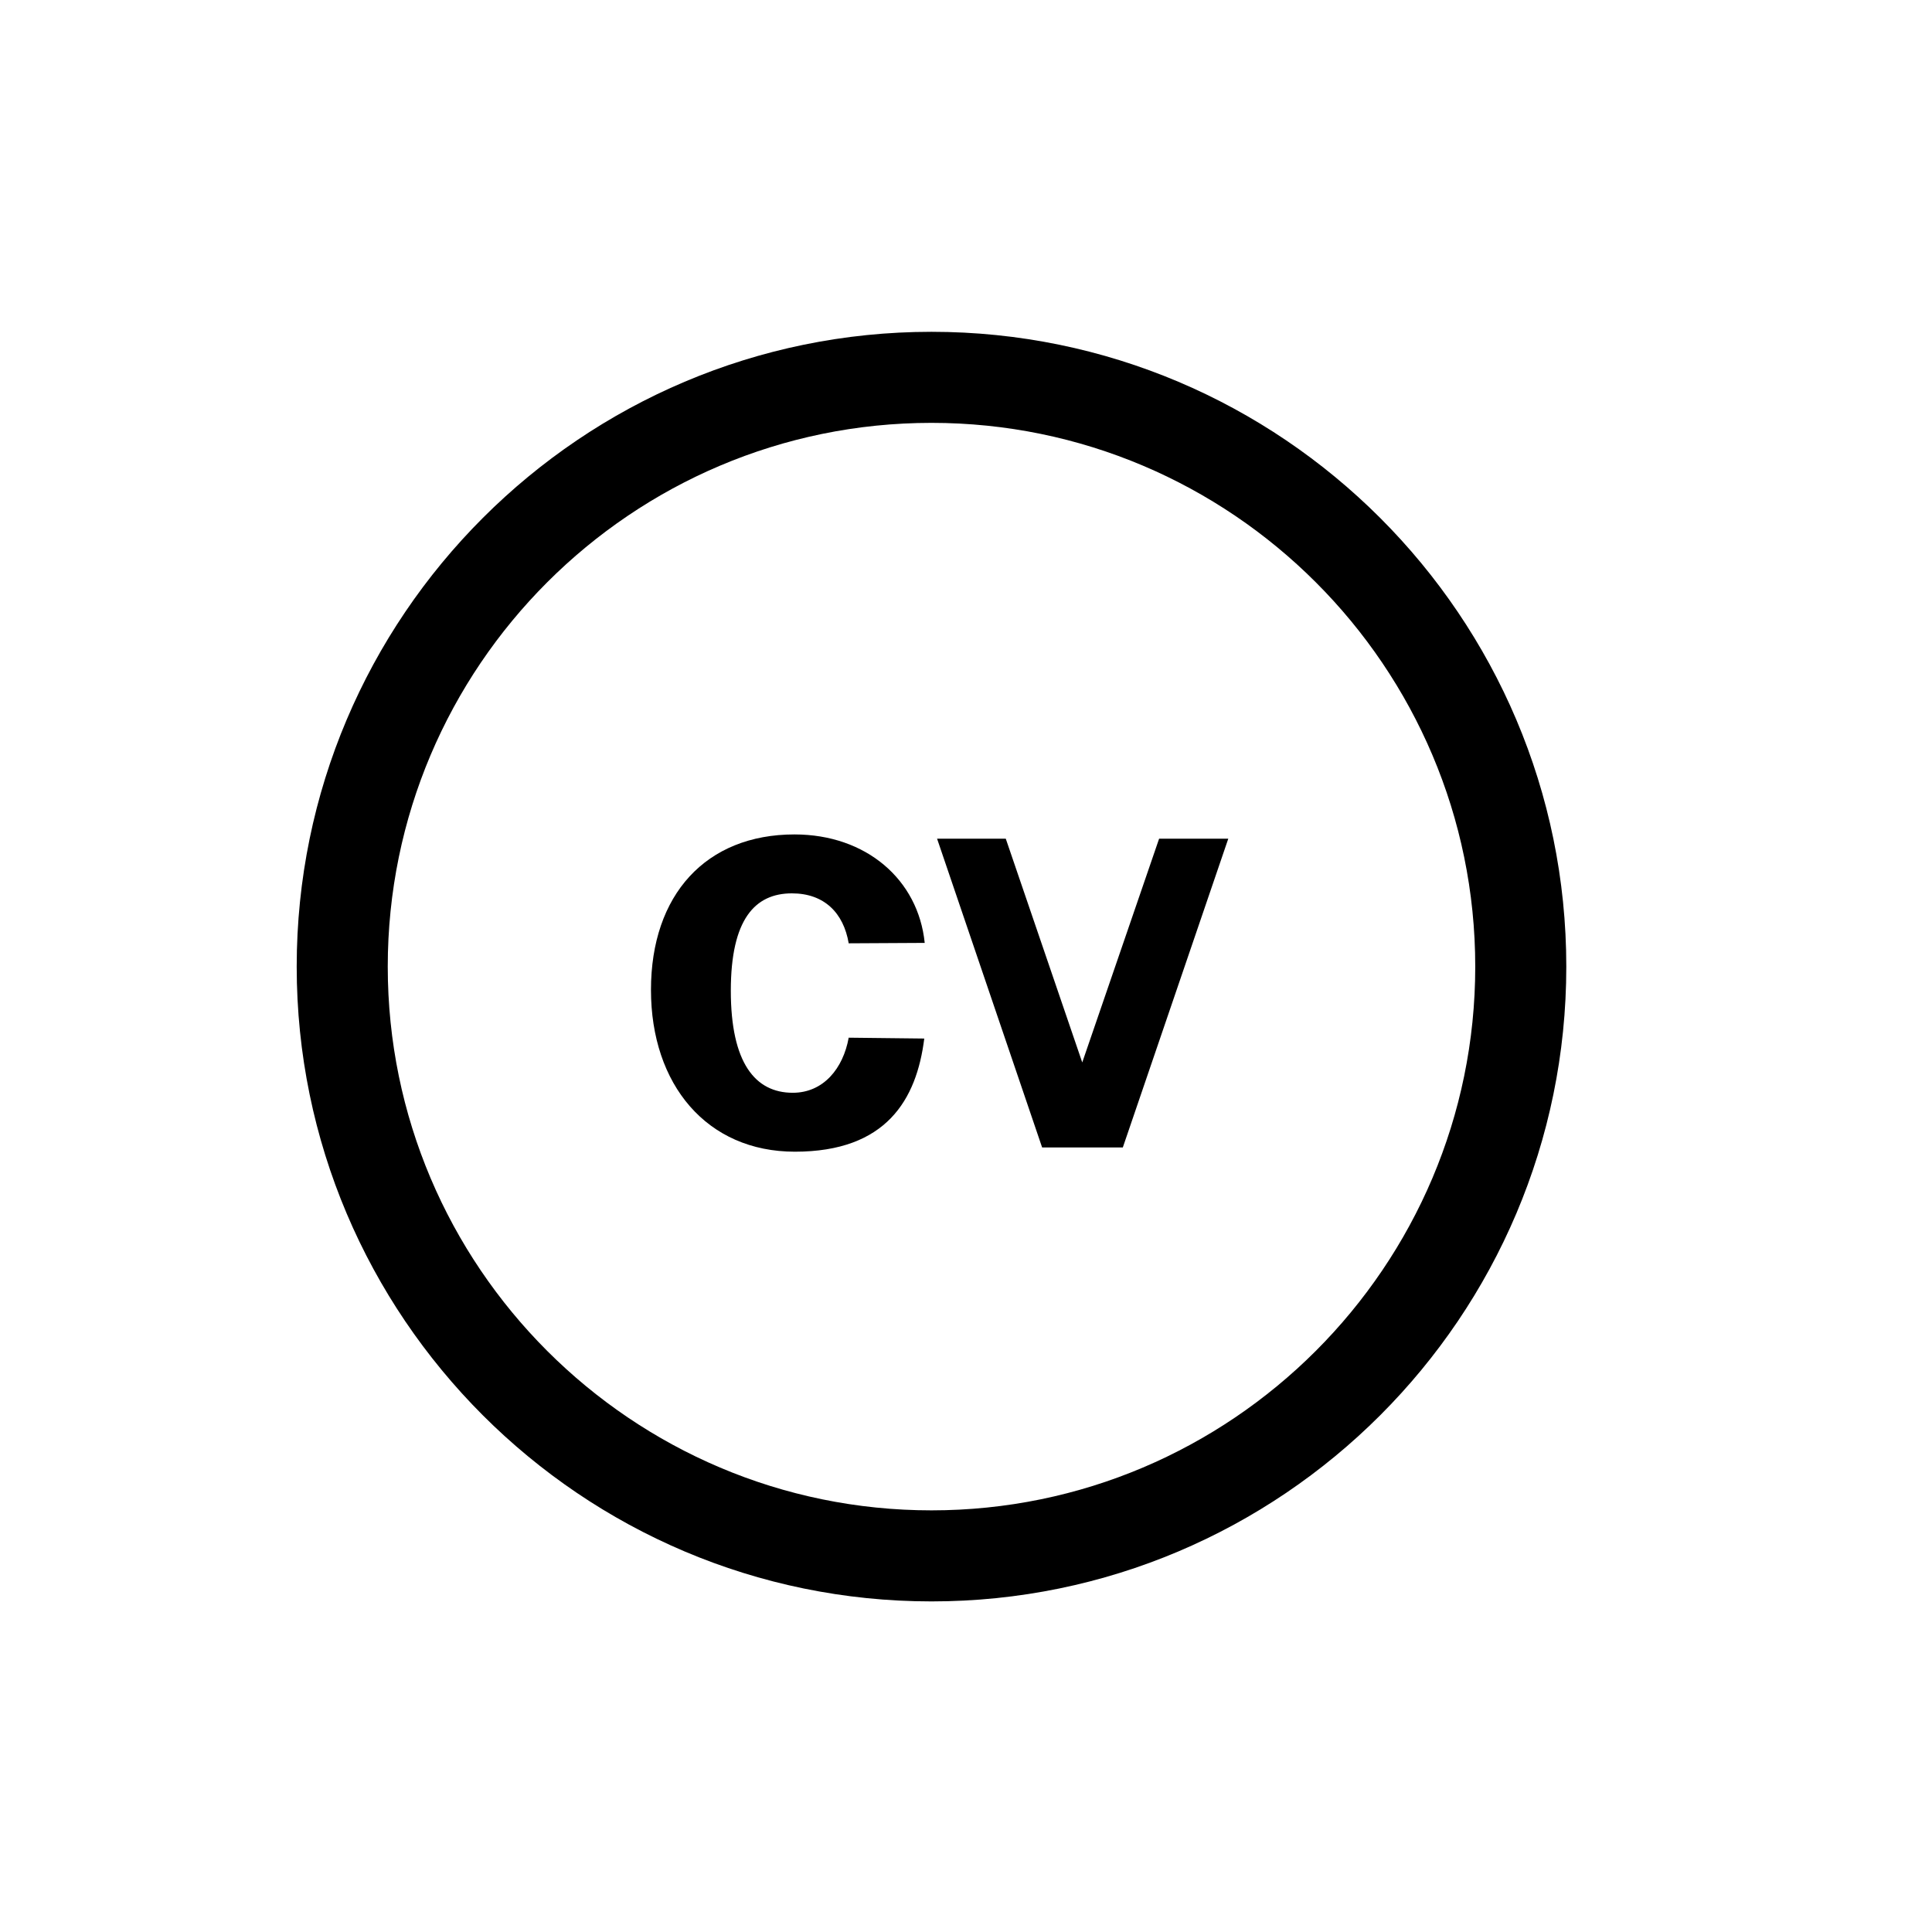 <?xml version="1.0" encoding="utf-8"?>
<!-- Generator: Adobe Illustrator 16.0.0, SVG Export Plug-In . SVG Version: 6.00 Build 0)  -->
<!DOCTYPE svg PUBLIC "-//W3C//DTD SVG 1.1//EN" "http://www.w3.org/Graphics/SVG/1.1/DTD/svg11.dtd">
<svg version="1.1" id="Camada_1" xmlns="http://www.w3.org/2000/svg" xmlns:xlink="http://www.w3.org/1999/xlink" x="0px" y="0px"
	 width="70px" height="70px" viewBox="0 0 70 70" enable-background="new 0 0 70 70" xml:space="preserve">
<g>
	<path d="M33.75,12.022c-12.682,0-23,10.317-23,23s10.317,23,23,23c12.684,0,23-10.315,23-23S46.432,12.022,33.75,12.022z
		 M33.75,54.723c-10.863,0-19.701-8.838-19.701-19.701s8.837-19.701,19.701-19.701c10.863,0,19.701,8.837,19.701,19.701
		C53.451,45.885,44.611,54.723,33.75,54.723z"/>
	<path d="M28.692,32.368c1.176,0,1.872,0.712,2.058,1.81l2.754-0.015c-0.232-2.29-2.12-3.93-4.719-3.93
		c-3.203,0-5.199,2.182-5.199,5.632c0,3.435,2.027,5.863,5.214,5.863c3.312,0,4.41-1.887,4.688-4.1l-2.738-0.031
		c-0.201,1.113-0.913,1.996-2.027,1.996c-1.362,0-2.244-1.084-2.244-3.697C26.479,33.296,27.361,32.368,28.692,32.368z"/>
	<polygon points="39.212,38.494 36.441,30.387 33.952,30.387 37.758,41.574 40.682,41.574 44.503,30.387 41.997,30.387 	"/>
</g>
</svg>

